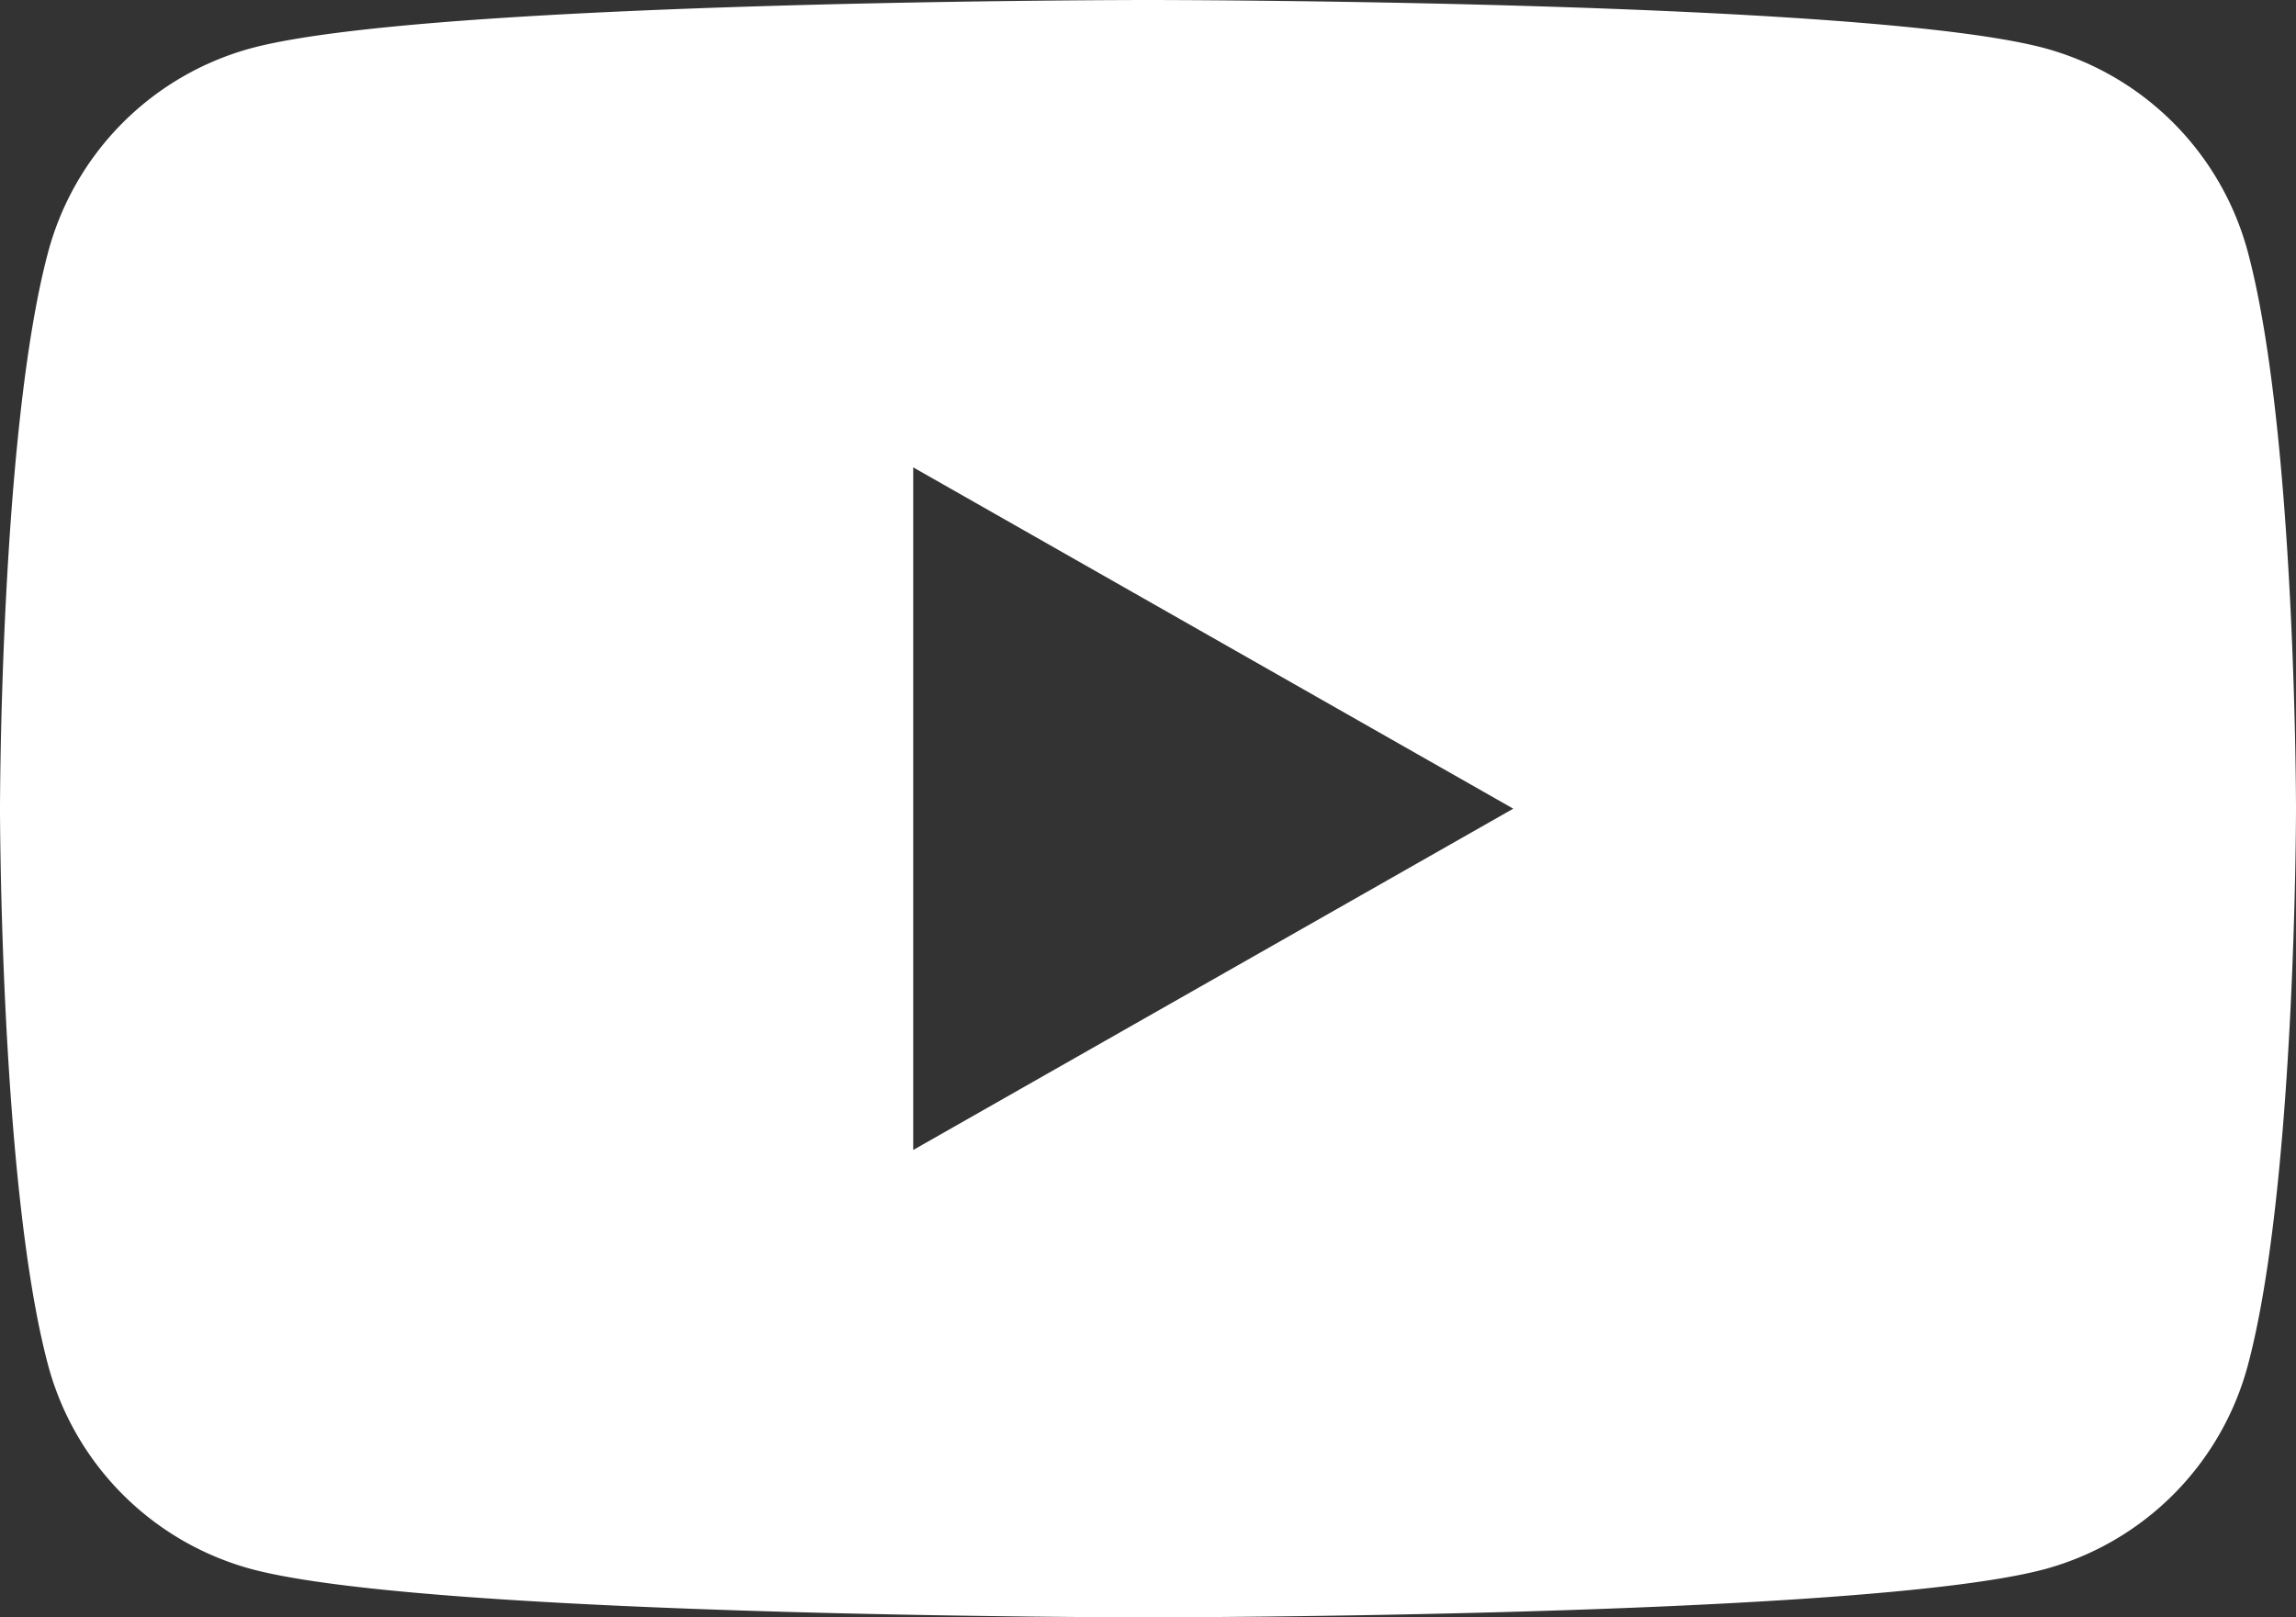 <svg xmlns="http://www.w3.org/2000/svg" xmlns:xlink="http://www.w3.org/1999/xlink" width="45.419" height="32" data-name="グループ 703" viewBox="0 0 45.419 32"><rect x="0" y="0" width="45.419" height="32" fill="#333333" stroke="none"/><defs><clipPath id="a"><path fill="none" d="M0 0h45.419v32H0z" data-name="長方形 1083"/></clipPath></defs><g clip-path="url(#a)" data-name="グループ 702"><path fill="#fff" d="M44.47 5A5.71 5.71 0 0 0 40.455.955C36.913 0 22.71 0 22.71 0S8.507 0 4.965.955A5.71 5.71 0 0 0 .949 5C0 8.562 0 16 0 16s0 7.438.949 11a5.71 5.71 0 0 0 4.015 4.042C8.507 32 22.71 32 22.71 32s14.2 0 17.745-.955A5.71 5.71 0 0 0 44.47 27c.949-3.565.949-11 .949-11s0-7.438-.949-11M18.065 22.753V9.247L29.935 16Z" data-name="パス 531"/></g></svg>